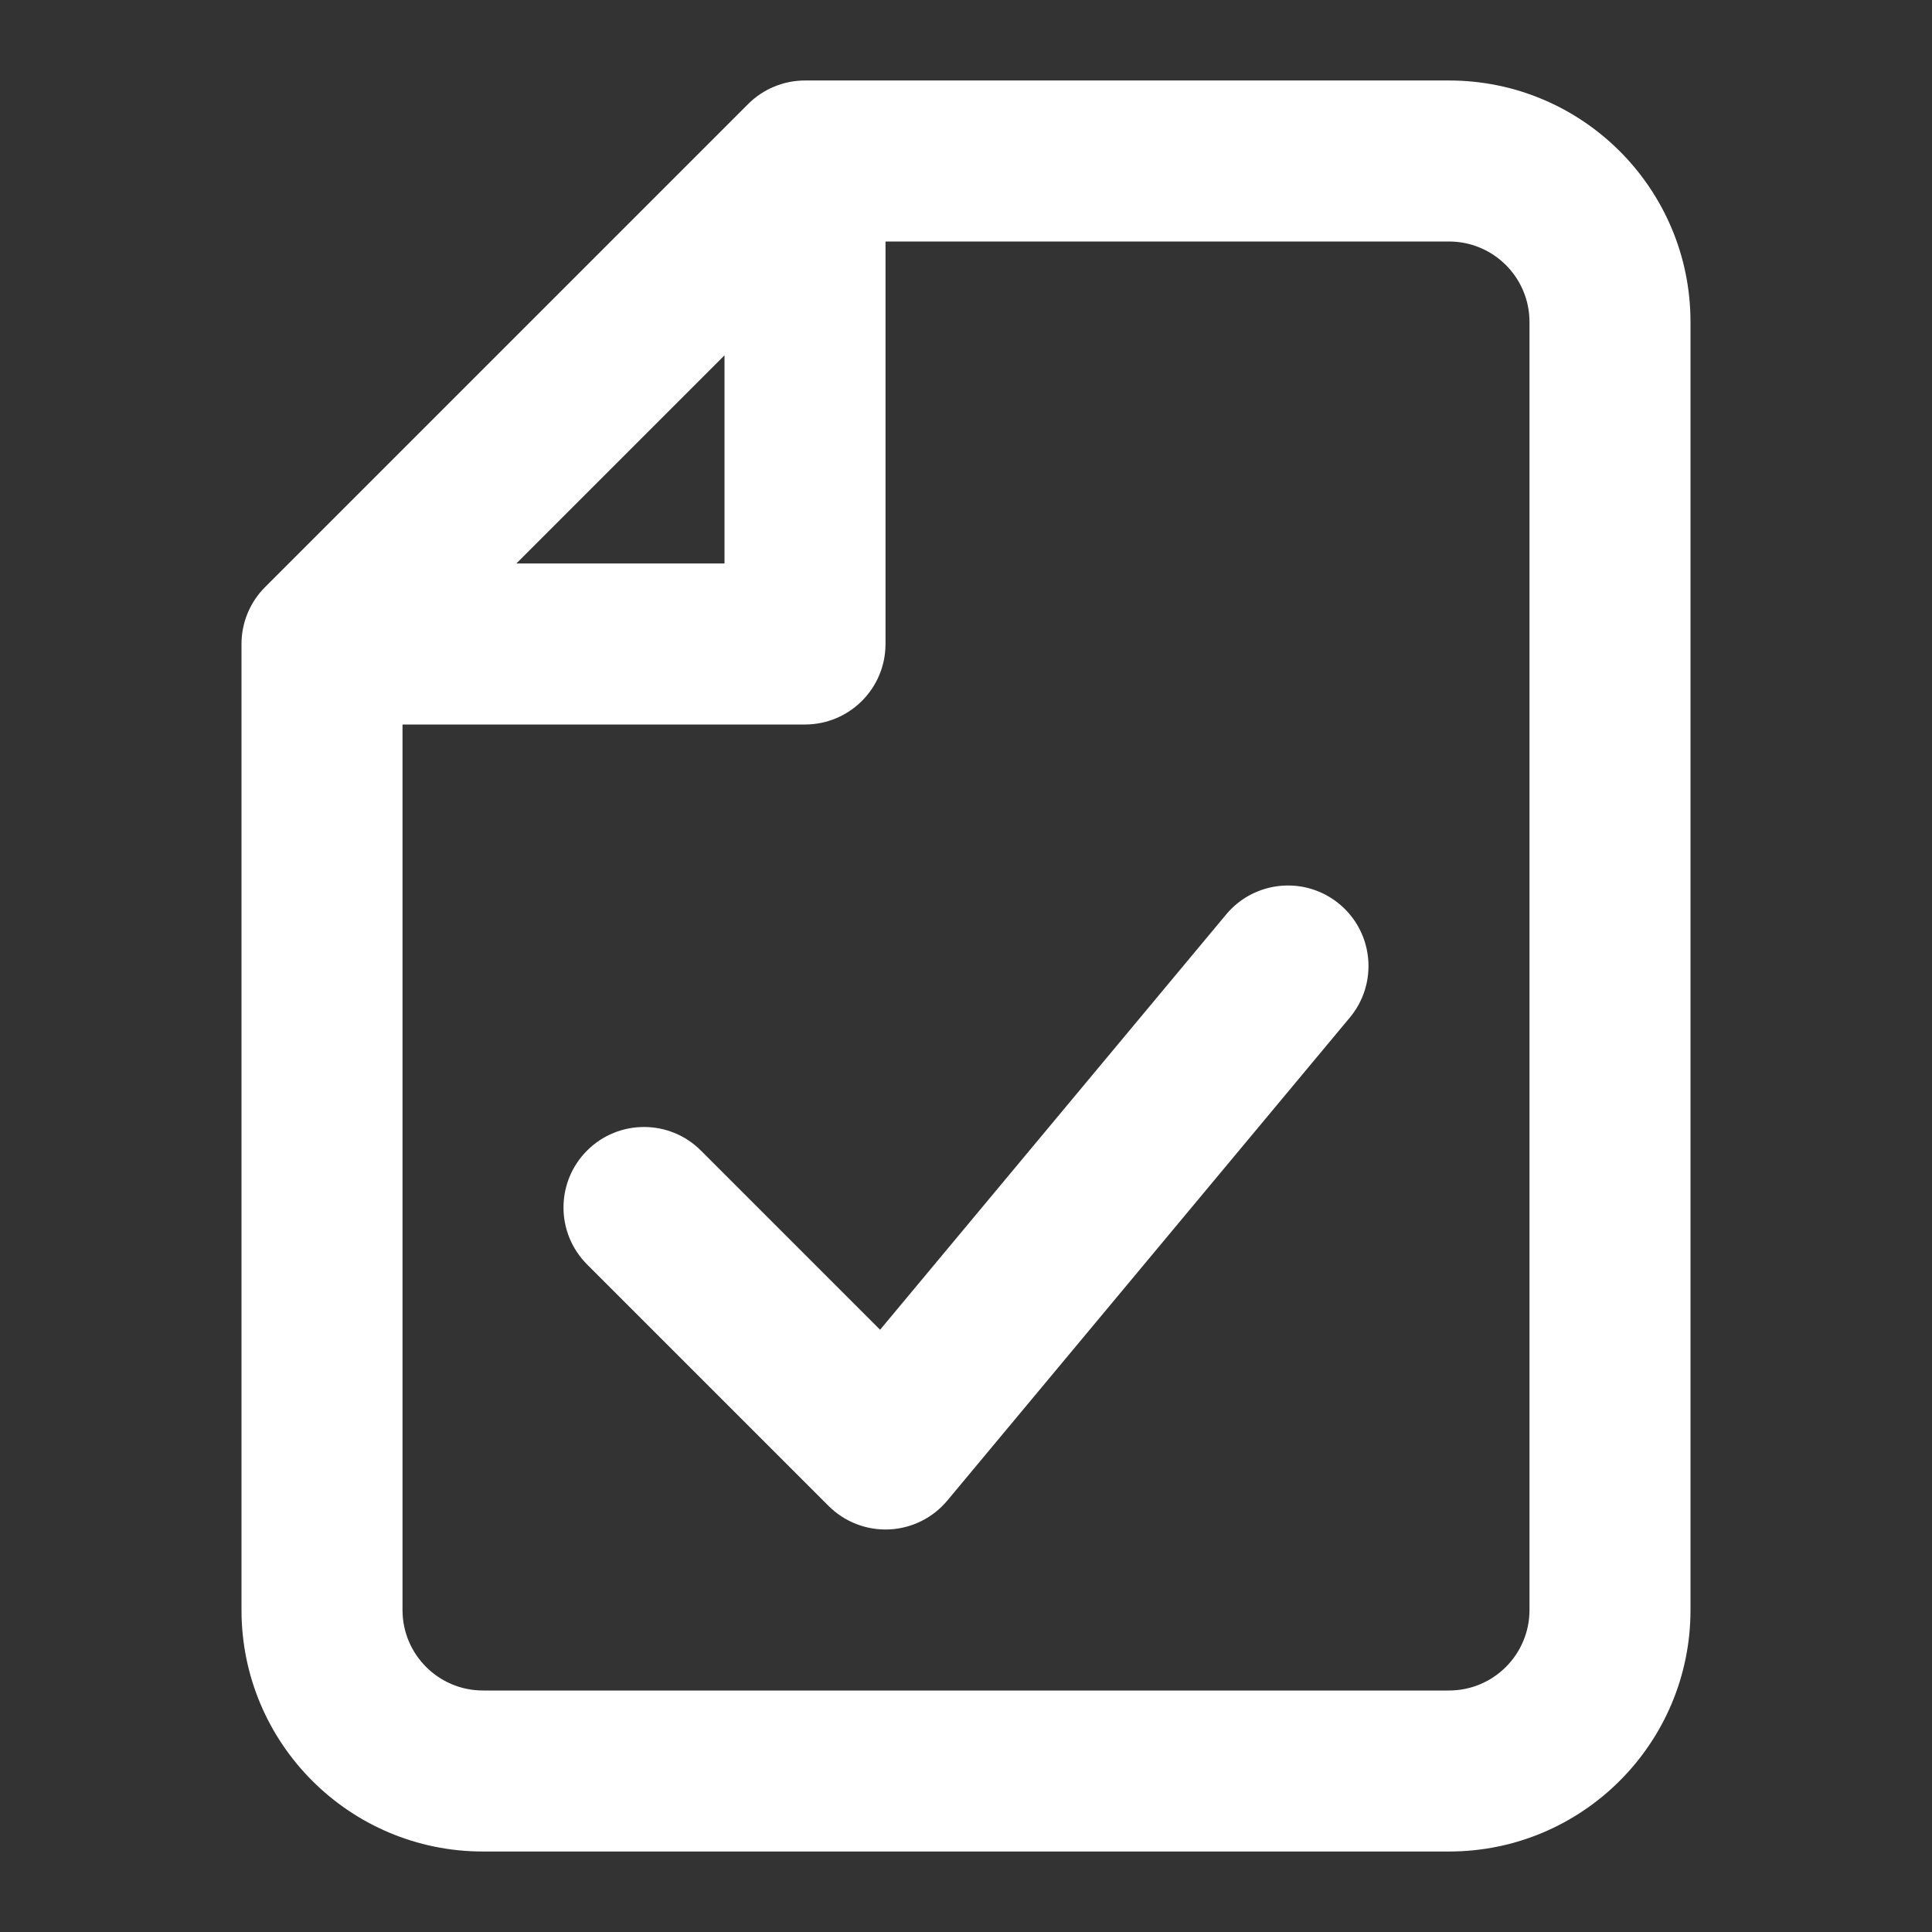 <?xml version="1.0" encoding="utf-8"?>
<svg xmlns="http://www.w3.org/2000/svg" fill="none" height="100%" overflow="visible" preserveAspectRatio="none" style="display: block;" viewBox="0 0 62 62" width="100%">
<rect x="0" y="0" width="62" height="62" fill="#333333" stroke="none"/>
<g id="check-file-svgrepo-com 1">
<path clip-rule="evenodd" d="M25.833 2.583C25.148 2.583 24.491 2.856 24.007 3.34L8.507 18.84C8.022 19.324 7.75 19.982 7.75 20.667V51.667C7.75 55.947 11.22 59.417 15.5 59.417H46.5C50.78 59.417 54.25 55.947 54.25 51.667V10.333C54.25 6.053 50.78 2.583 46.5 2.583H25.833ZM28.417 7.75H46.5C47.927 7.75 49.083 8.907 49.083 10.333V51.667C49.083 53.093 47.927 54.25 46.5 54.25H15.5C14.073 54.25 12.917 53.093 12.917 51.667V23.25H25.833C27.26 23.25 28.417 22.093 28.417 20.667V7.75ZM23.25 18.083H16.57L23.25 11.403V18.083ZM43.318 32.654C44.231 31.558 44.083 29.929 42.987 29.015C41.891 28.102 40.262 28.25 39.349 29.346L28.243 42.673L22.493 36.923C21.485 35.914 19.849 35.914 18.84 36.923C17.831 37.932 17.831 39.568 18.84 40.577L26.59 48.327C27.103 48.84 27.808 49.114 28.534 49.081C29.259 49.048 29.937 48.711 30.401 48.154L43.318 32.654Z" fill="white" fill-rule="evenodd" id="Vector"/>
</g>
</svg>